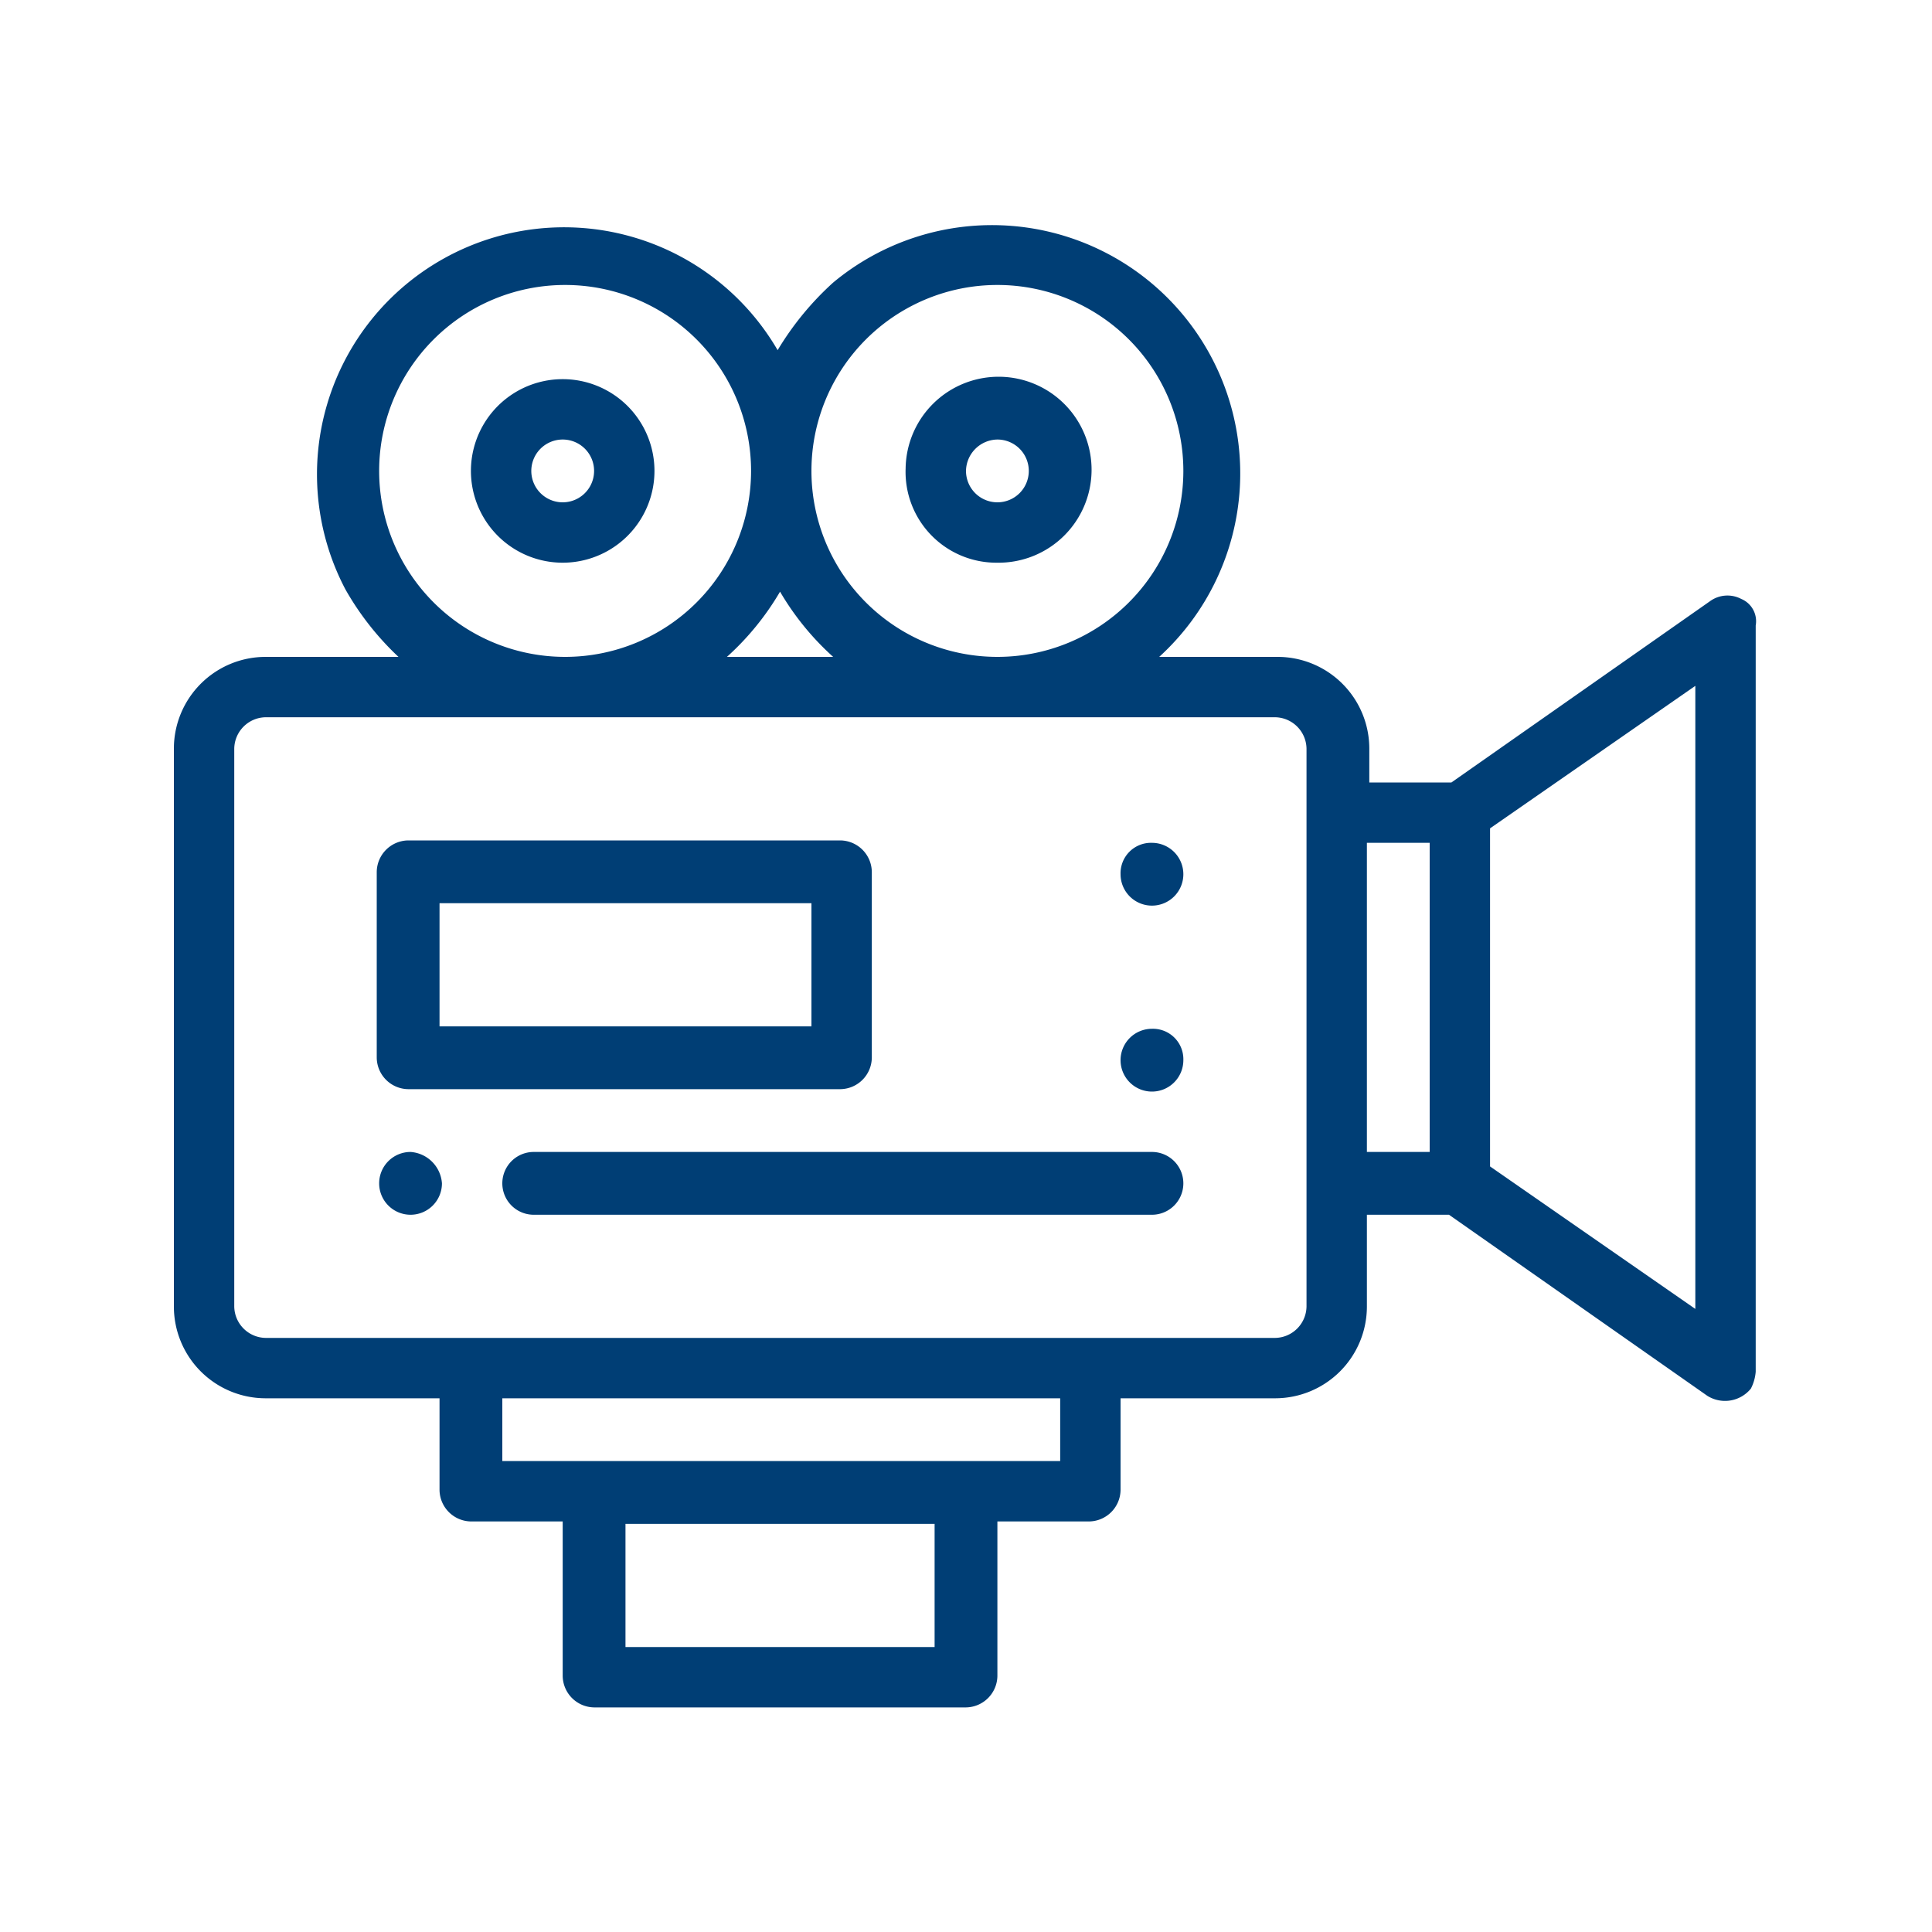 <svg id="Layer_1" data-name="Layer 1" xmlns="http://www.w3.org/2000/svg" viewBox="0 0 80 80"><defs><style>.cls-1{fill:#003e75;}</style></defs><title>bk_icon_w-kameratechnik</title><path class="cls-1" d="M47.7,34.9h0a1.26,1.26,0,0,0-1.3,1.3,1.3,1.3,0,1,0,1.3-1.3Z"/><path class="cls-1" d="M47.7,42.6h0A1.3,1.3,0,1,0,49,43.9,1.26,1.26,0,0,0,47.7,42.6Z"/><path class="cls-1" d="M17,47.7h0A1.3,1.3,0,1,0,18.3,49,1.4,1.4,0,0,0,17,47.7Z"/><path class="cls-1" d="M72.1,24.8a1.23,1.23,0,0,0-1.3.1L60.1,32.4H56.7V31a3.8,3.8,0,0,0-3.8-3.8H48A10.28,10.28,0,0,0,34.5,11.7a12.27,12.27,0,0,0-2.3,2.8,10.23,10.23,0,0,0-17.9,9.9,11.83,11.83,0,0,0,2.2,2.8H11A3.8,3.8,0,0,0,7.2,31V54.1A3.8,3.8,0,0,0,11,57.9h7.2v3.8A1.32,1.32,0,0,0,19.5,63h3.8v6.4a1.32,1.32,0,0,0,1.3,1.3H40a1.32,1.32,0,0,0,1.3-1.3V63h3.8a1.32,1.32,0,0,0,1.3-1.3V57.9h6.4a3.8,3.8,0,0,0,3.8-3.8V50.3H60l10.7,7.5a1.38,1.38,0,0,0,1.8-.3,1.85,1.85,0,0,0,.2-.7V25.9A1,1,0,0,0,72.1,24.8Zm-30.8-13h0a7.7,7.7,0,1,1-7.7,7.7A7.7,7.7,0,0,1,41.3,11.8ZM34.5,27.2H30.1a11.33,11.33,0,0,0,2.2-2.7A11.33,11.33,0,0,0,34.5,27.2ZM15.7,19.5a7.7,7.7,0,1,1,7.7,7.7A7.7,7.7,0,0,1,15.7,19.5Zm23,48.7H25.9V63.1H38.7Zm5.1-7.7h-23V57.9H43.9v2.6Zm10.3-6.4a1.32,1.32,0,0,1-1.3,1.3H11a1.32,1.32,0,0,1-1.3-1.3h0V31A1.32,1.32,0,0,1,11,29.7H52.8A1.32,1.32,0,0,1,54.1,31Zm5.1-6.4H56.6V34.9h2.6Zm11,6.5-8.5-5.9v-14l8.5-5.9Z"/><path class="cls-1" d="M23.3,23.3a3.8,3.8,0,1,0,0-7.6,3.8,3.8,0,1,0,0,7.6Zm0-5.1a1.3,1.3,0,1,1,0,2.6h0a1.3,1.3,0,1,1,0-2.6Z"/><path class="cls-1" d="M41.3,23.3a3.85,3.85,0,1,0-3.8-3.9h0A3.76,3.76,0,0,0,41.3,23.3Zm0-5.1A1.3,1.3,0,1,1,40,19.5,1.32,1.32,0,0,1,41.3,18.2Z"/><path class="cls-1" d="M16.9,45.1H34.8a1.32,1.32,0,0,0,1.3-1.3V36.1a1.32,1.32,0,0,0-1.3-1.3H16.9a1.32,1.32,0,0,0-1.3,1.3v7.7A1.32,1.32,0,0,0,16.9,45.1Zm1.3-7.7H33.6v5.1H18.2Z"/><path class="cls-1" d="M47.7,47.7H22.1a1.3,1.3,0,0,0,0,2.6H47.7a1.3,1.3,0,0,0,0-2.6Z"/></svg>